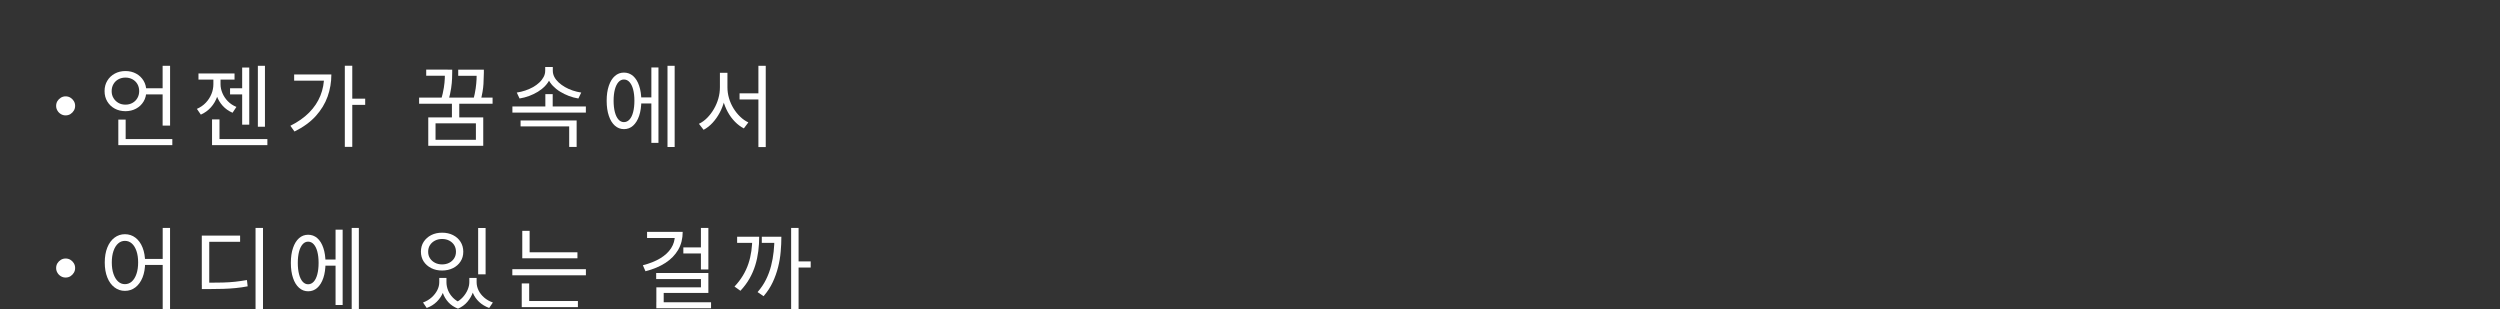 <?xml version="1.0" encoding="UTF-8"?>
<svg id="_レイヤー_2" data-name="レイヤー 2" xmlns="http://www.w3.org/2000/svg" viewBox="0 0 691.16 85.48">
  <rect x="0" y="0" width="691.16" height="85.48" fill="#333333" stroke="none"/>
  <defs>
    <style>
      .cls-1 {
        fill: none;
      }

      .cls-2 {
        fill: #fff;
      }
    </style>
  </defs>
  <g id="_レイヤー_3" data-name="レイヤー 3">
    <g>
      <rect class="cls-1" width="691.16" height="32.17"/>
      <g>
        <path class="cls-2" d="m18.14,26.64c.5,0,.94.12,1.33.36.39.24.7.55.94.94s.36.83.36,1.33-.12.92-.36,1.31c-.24.4-.55.71-.94.96-.39.24-.83.36-1.33.36s-.92-.12-1.31-.36c-.4-.24-.72-.56-.95-.96-.24-.4-.36-.83-.36-1.31s.12-.94.36-1.33c.24-.39.56-.7.95-.94.4-.24.83-.36,1.31-.36Z"/>
        <path class="cls-2" d="m34.69,19.64c1.09,0,2.07.24,2.94.71.87.47,1.55,1.12,2.06,1.96.5.84.76,1.79.76,2.87s-.25,2.05-.76,2.89-1.19,1.49-2.06,1.96c-.87.47-1.85.71-2.94.71s-2.1-.24-2.96-.71c-.87-.47-1.55-1.12-2.06-1.96s-.76-1.8-.76-2.89.25-2.03.76-2.87c.5-.83,1.19-1.49,2.06-1.96.87-.47,1.86-.71,2.96-.71Zm0,1.81c-.73,0-1.38.16-1.95.47s-1.03.75-1.36,1.31-.51,1.21-.51,1.96.17,1.37.51,1.93c.34.56.79,1,1.36,1.33s1.22.48,1.95.48,1.36-.16,1.93-.48c.58-.32,1.03-.76,1.36-1.33.33-.56.5-1.21.5-1.93s-.17-1.4-.5-1.96c-.33-.56-.79-1-1.36-1.31-.58-.31-1.22-.47-1.93-.47Zm-1.98,11.61h2.03v6.1h-2.03v-6.1Zm0,5.38h14.93v1.69h-14.93v-1.69Zm7.02-14.04h6.15v1.69h-6.15v-1.69Zm5.23-6.2h2.06v16.52h-2.06v-16.52Z"/>
        <path class="cls-2" d="m58.99,21.48h1.64v1.81c0,1.17-.19,2.31-.58,3.42-.39,1.11-.97,2.1-1.74,2.96s-1.7,1.54-2.79,2.02l-1.09-1.59c.98-.43,1.8-1,2.48-1.72.68-.72,1.19-1.52,1.55-2.41.36-.88.53-1.78.53-2.69v-1.81Zm-4.12-1.17h9.97v1.69h-9.97v-1.69Zm3.75,12.7h2.06v6.42h-2.06v-6.42Zm0,5.43h15.3v1.69h-15.3v-1.69Zm.74-16.97h1.61v1.81c0,.81.17,1.63.52,2.46.35.83.85,1.58,1.5,2.25.65.67,1.44,1.19,2.37,1.57l-1.07,1.61c-1.07-.46-1.98-1.1-2.72-1.92s-1.29-1.74-1.66-2.78c-.37-1.03-.56-2.1-.56-3.19v-1.81Zm4.24,2.93h4.09v1.69h-4.09v-1.69Zm3.35-5.73h1.96v15.8h-1.96v-15.8Zm4.34-.47h1.96v16.84h-1.96v-16.84Z"/>
        <path class="cls-2" d="m89.6,20.59h2.01c0,2.13-.35,4.17-1.04,6.11-.69,1.94-1.79,3.74-3.27,5.38-1.49,1.65-3.45,3.07-5.88,4.28l-1.14-1.59c2.08-1.04,3.82-2.26,5.2-3.66,1.38-1.4,2.41-2.95,3.1-4.66.69-1.71,1.03-3.56,1.03-5.54v-.32Zm-8.28,0h9.33v1.71h-9.33v-1.71Zm14.01-2.41h2.06v22.42h-2.06v-22.42Zm1.51,9.1h4.12v1.71h-4.12v-1.71Z"/>
        <path class="cls-2" d="m115.87,26.99h20.31v1.69h-20.31v-1.69Zm1.96-7.74h5.93v1.69h-5.93v-1.69Zm.57,13.2h15.2v7.86h-15.2v-7.86Zm13.17,1.64h-11.16v4.56h11.16v-4.56Zm-8.56-14.83h2.01v.67c0,.43-.01,1.03-.04,1.79-.02.76-.11,1.66-.26,2.69-.15,1.03-.41,2.19-.77,3.46l-2.01-.25c.36-1.27.62-2.4.77-3.39.15-.98.24-1.83.26-2.55s.04-1.3.04-1.75v-.67Zm1.93,9.03h2.03v4.91h-2.03v-4.91Zm1.74-9.03h6.03v1.69h-6.03v-1.69Zm5.11,0h1.98v.89c0,.74-.04,1.77-.11,3.08-.07,1.31-.34,2.88-.81,4.71l-2.01-.27c.31-1.21.54-2.29.67-3.24.13-.95.21-1.78.24-2.49s.04-1.31.04-1.79v-.89Z"/>
        <path class="cls-2" d="m141.66,29.44h20.31v1.69h-20.31v-1.69Zm9.08-10.91h1.76v1.02c0,.79-.16,1.55-.47,2.26-.31.71-.76,1.36-1.33,1.96-.57.6-1.23,1.12-1.97,1.58s-1.55.84-2.41,1.17c-.86.32-1.75.56-2.68.71l-.77-1.64c.79-.12,1.57-.3,2.34-.56.77-.26,1.48-.57,2.15-.94.66-.37,1.24-.8,1.75-1.28s.9-.99,1.19-1.54c.29-.55.43-1.12.43-1.71v-1.02Zm-6.82,14.78h15.5v7.32h-2.06v-5.68h-13.44v-1.64Zm6.85-7.29h2.03v4.19h-2.03v-4.19Zm.3-7.49h1.76v1.02c0,.6.14,1.17.42,1.71.28.55.68,1.05,1.19,1.53.51.47,1.1.9,1.76,1.28.66.38,1.38.7,2.15.96.77.26,1.55.44,2.34.56l-.79,1.64c-.91-.15-1.79-.38-2.64-.71-.85-.32-1.65-.72-2.41-1.18s-1.41-.99-1.98-1.58c-.57-.59-1.01-1.23-1.33-1.93-.31-.7-.47-1.46-.47-2.27v-1.02Z"/>
        <path class="cls-2" d="m172.49,20.07c.98,0,1.82.31,2.54.94.72.63,1.28,1.53,1.67,2.7.4,1.17.6,2.55.6,4.14s-.2,2.99-.6,4.17-.96,2.08-1.67,2.72-1.56.96-2.52.96-1.8-.32-2.52-.96c-.72-.64-1.28-1.54-1.67-2.72-.4-1.17-.6-2.56-.6-4.17s.2-2.97.6-4.14c.4-1.17.95-2.07,1.67-2.7.72-.63,1.55-.94,2.49-.94Zm0,1.91c-.58,0-1.08.24-1.51.72-.43.48-.76,1.16-.99,2.03-.23.88-.35,1.92-.35,3.12s.12,2.25.35,3.14c.23.88.56,1.57.99,2.05.43.48.93.72,1.51.72s1.11-.24,1.55-.72.77-1.16,1-2.05c.23-.88.35-1.93.35-3.14s-.12-2.25-.35-3.12c-.23-.88-.57-1.55-1-2.03s-.95-.72-1.55-.72Zm4.07,4.94h4.22v1.69h-4.22v-1.69Zm3.52-8.26h1.96v20.83h-1.96v-20.83Zm4.46-.47h1.98v22.45h-1.98v-22.45Z"/>
        <path class="cls-2" d="m199.03,20.12h1.69v4.02c0,1.24-.15,2.46-.46,3.67-.31,1.21-.74,2.33-1.3,3.37-.56,1.04-1.22,1.97-1.97,2.78-.75.81-1.58,1.46-2.47,1.93l-1.29-1.66c.83-.4,1.59-.95,2.29-1.66.7-.71,1.32-1.53,1.85-2.44s.94-1.88,1.23-2.9c.29-1.02.43-2.05.43-3.09v-4.02Zm.42,0h1.66v4.02c0,1.01.14,2.01.43,3,.29.99.7,1.92,1.23,2.79.53.87,1.14,1.64,1.85,2.32.7.68,1.46,1.21,2.27,1.59l-1.24,1.66c-.89-.46-1.72-1.08-2.48-1.86-.76-.78-1.42-1.67-1.97-2.68-.55-1.01-.98-2.09-1.29-3.25-.31-1.16-.46-2.35-.46-3.57v-4.02Zm5.01,5.68h6.23v1.69h-6.23v-1.69Zm5.21-7.61h2.03v22.47h-2.03v-22.47Z"/>
        <path class="cls-2" d="m18.14,71.47c.5,0,.94.12,1.33.36.39.24.7.55.94.94s.36.83.36,1.33-.12.92-.36,1.31c-.24.4-.55.71-.94.96-.39.24-.83.36-1.33.36s-.92-.12-1.31-.36c-.4-.24-.72-.56-.95-.96-.24-.4-.36-.83-.36-1.31s.12-.94.36-1.33c.24-.39.56-.7.95-.94.4-.24.83-.36,1.31-.36Z"/>
        <path class="cls-2" d="m34.54,64.75c1.09,0,2.06.32,2.9.96.84.64,1.5,1.54,1.97,2.72.47,1.17.71,2.55.71,4.14s-.24,2.97-.71,4.14c-.47,1.17-1.13,2.08-1.97,2.73-.84.65-1.81.97-2.9.97s-2.04-.32-2.89-.97c-.85-.64-1.51-1.55-1.98-2.73-.47-1.17-.71-2.55-.71-4.14s.24-2.97.71-4.14c.47-1.17,1.13-2.08,1.98-2.72.85-.64,1.81-.96,2.89-.96Zm0,1.84c-.71,0-1.34.24-1.89.73-.55.49-.97,1.18-1.28,2.08s-.46,1.96-.46,3.16.15,2.26.46,3.16c.31.9.73,1.6,1.28,2.1.55.5,1.17.74,1.89.74s1.36-.25,1.91-.74c.55-.5.97-1.19,1.28-2.1.31-.9.46-1.96.46-3.16s-.15-2.26-.46-3.16-.73-1.6-1.28-2.08c-.55-.49-1.18-.73-1.91-.73Zm4.91,4.99h6.45v1.66h-6.45v-1.66Zm5.53-8.56h2.03v22.47h-2.03v-22.47Z"/>
        <path class="cls-2" d="m55.79,65.14h10.59v1.71h-8.53v11.96h-2.06v-13.67Zm0,13.02h1.81c1.49,0,2.83-.02,4.02-.05,1.19-.03,2.32-.11,3.39-.22,1.07-.12,2.15-.27,3.26-.47l.2,1.74c-1.12.21-2.23.38-3.32.48-1.09.11-2.24.18-3.45.22-1.21.04-2.57.06-4.09.06h-1.81v-1.76Zm14.86-15.15h2.06v22.47h-2.06v-22.47Z"/>
        <path class="cls-2" d="m85.18,64.9c.98,0,1.82.31,2.54.94.72.63,1.28,1.53,1.67,2.7.4,1.17.6,2.55.6,4.14s-.2,2.99-.6,4.17-.96,2.08-1.67,2.72-1.56.96-2.52.96-1.8-.32-2.52-.96c-.72-.64-1.28-1.54-1.67-2.72-.4-1.17-.6-2.56-.6-4.17s.2-2.97.6-4.14c.4-1.17.95-2.07,1.67-2.7.72-.63,1.55-.94,2.49-.94Zm0,1.91c-.58,0-1.08.24-1.51.72-.43.48-.76,1.16-.99,2.03-.23.88-.35,1.92-.35,3.12s.12,2.25.35,3.14c.23.88.56,1.57.99,2.05.43.48.93.72,1.51.72s1.11-.24,1.55-.72.77-1.16,1-2.05c.23-.88.35-1.93.35-3.14s-.12-2.25-.35-3.12c-.23-.88-.57-1.55-1-2.03s-.95-.72-1.55-.72Zm4.07,4.94h4.22v1.69h-4.22v-1.69Zm3.52-8.26h1.96v20.83h-1.96v-20.83Zm4.46-.47h1.98v22.45h-1.98v-22.45Z"/>
        <path class="cls-2" d="m122.22,64.33c1.14,0,2.15.22,3.03.67.88.45,1.57,1.06,2.07,1.85.5.79.76,1.7.76,2.74s-.25,1.93-.76,2.7c-.5.78-1.19,1.39-2.07,1.83s-1.89.67-3.03.67-2.13-.22-3.01-.67c-.88-.45-1.58-1.06-2.08-1.83s-.76-1.68-.76-2.7.25-1.96.76-2.74,1.2-1.4,2.08-1.85c.88-.45,1.89-.67,3.01-.67Zm-.77,12.5h1.61v1.19c0,.98-.2,1.93-.6,2.88s-.97,1.79-1.72,2.53-1.67,1.32-2.77,1.71l-1.02-1.51c.94-.35,1.75-.83,2.42-1.44.67-.61,1.18-1.28,1.54-2,.36-.72.53-1.44.53-2.17v-1.19Zm.77-10.76c-.73,0-1.38.15-1.96.45-.58.3-1.04.71-1.38,1.23-.34.52-.51,1.14-.51,1.85s.17,1.3.51,1.82c.34.52.8.93,1.38,1.23.58.3,1.23.45,1.96.45s1.41-.15,1.98-.45c.58-.3,1.03-.71,1.36-1.23s.5-1.13.5-1.82-.17-1.33-.5-1.85-.79-.93-1.36-1.23c-.58-.3-1.24-.45-1.98-.45Zm-.3,10.76h1.51v1.19c0,.76.15,1.51.45,2.26.3.74.75,1.42,1.35,2.03.6.61,1.34,1.1,2.22,1.46l-.84,1.56c-1.09-.43-1.98-1.03-2.67-1.79-.69-.76-1.19-1.62-1.53-2.59-.33-.97-.5-1.95-.5-2.94v-1.19Zm7.84,0h1.51v1.19c0,.88-.17,1.79-.51,2.75s-.85,1.85-1.54,2.67c-.69.82-1.56,1.45-2.62,1.9l-.89-1.56c.89-.41,1.64-.95,2.23-1.6s1.05-1.35,1.35-2.08c.31-.74.46-1.43.46-2.07v-1.19Zm.4,0h1.61v1.19c0,.78.18,1.53.53,2.26.36.73.87,1.38,1.54,1.97.67.59,1.48,1.05,2.42,1.38l-1.02,1.51c-1.09-.4-2.02-.96-2.78-1.67-.76-.72-1.34-1.55-1.72-2.48-.39-.93-.58-1.92-.58-2.96v-1.19Zm2.03-13.79h2.06v12.8h-2.06v-12.8Z"/>
        <path class="cls-2" d="m141.64,74.42h20.34v1.69h-20.34v-1.69Zm2.6,3.94h2.06v5.31h-2.06v-5.31Zm0,4.86h15.53v1.69h-15.53v-1.69Zm.15-19.4h2.03v6.77h-2.03v-6.77Zm0,5.93h15.25v1.66h-15.25v-1.66Z"/>
        <path class="cls-2" d="m186.58,64.1h2.16c0,1.87-.41,3.52-1.24,4.95-.83,1.43-2.01,2.64-3.53,3.63s-3.37,1.76-5.52,2.31l-.72-1.66c1.89-.48,3.48-1.12,4.8-1.91,1.31-.79,2.32-1.73,3.01-2.8.69-1.08,1.04-2.27,1.04-3.57v-.94Zm-7.69,0h9.35v1.69h-9.35v-1.69Zm2.51,11.38h14.44v5.51h-12.35v3.57h-2.03v-5.13h12.33v-2.28h-12.38v-1.66Zm.05,8.09h15.13v1.66h-15.13v-1.66Zm7.47-15.18h5.18v1.69h-5.18v-1.69Zm4.86-5.38h2.06v11.48h-2.06v-11.48Z"/>
        <path class="cls-2" d="m207.98,65.44h1.91c0,1.34-.08,2.67-.25,3.99-.17,1.32-.44,2.62-.83,3.89-.39,1.27-.92,2.5-1.59,3.68-.67,1.18-1.51,2.31-2.52,3.39l-1.64-1.17c.91-.96,1.68-1.97,2.32-3.03.64-1.06,1.15-2.16,1.53-3.3.38-1.14.65-2.32.82-3.53.17-1.21.25-2.45.25-3.71v-.22Zm-4.19,0h4.96v1.71h-4.96v-1.71Zm10.32,0h1.91c0,1.36-.06,2.74-.19,4.17-.12,1.42-.36,2.84-.72,4.27-.36,1.42-.85,2.81-1.49,4.17-.64,1.36-1.48,2.64-2.52,3.84l-1.66-1.14c.96-1.09,1.74-2.25,2.34-3.47.6-1.22,1.07-2.48,1.4-3.78.33-1.3.57-2.61.71-3.93s.21-2.63.21-3.92v-.2Zm-3.5,0h4.32v1.71h-4.32v-1.71Zm8.11-2.43h2.06v22.45h-2.06v-22.45Zm1.39,9.25h4.02v1.71h-4.02v-1.71Z"/>
      </g>
    </g>
  </g>
</svg>